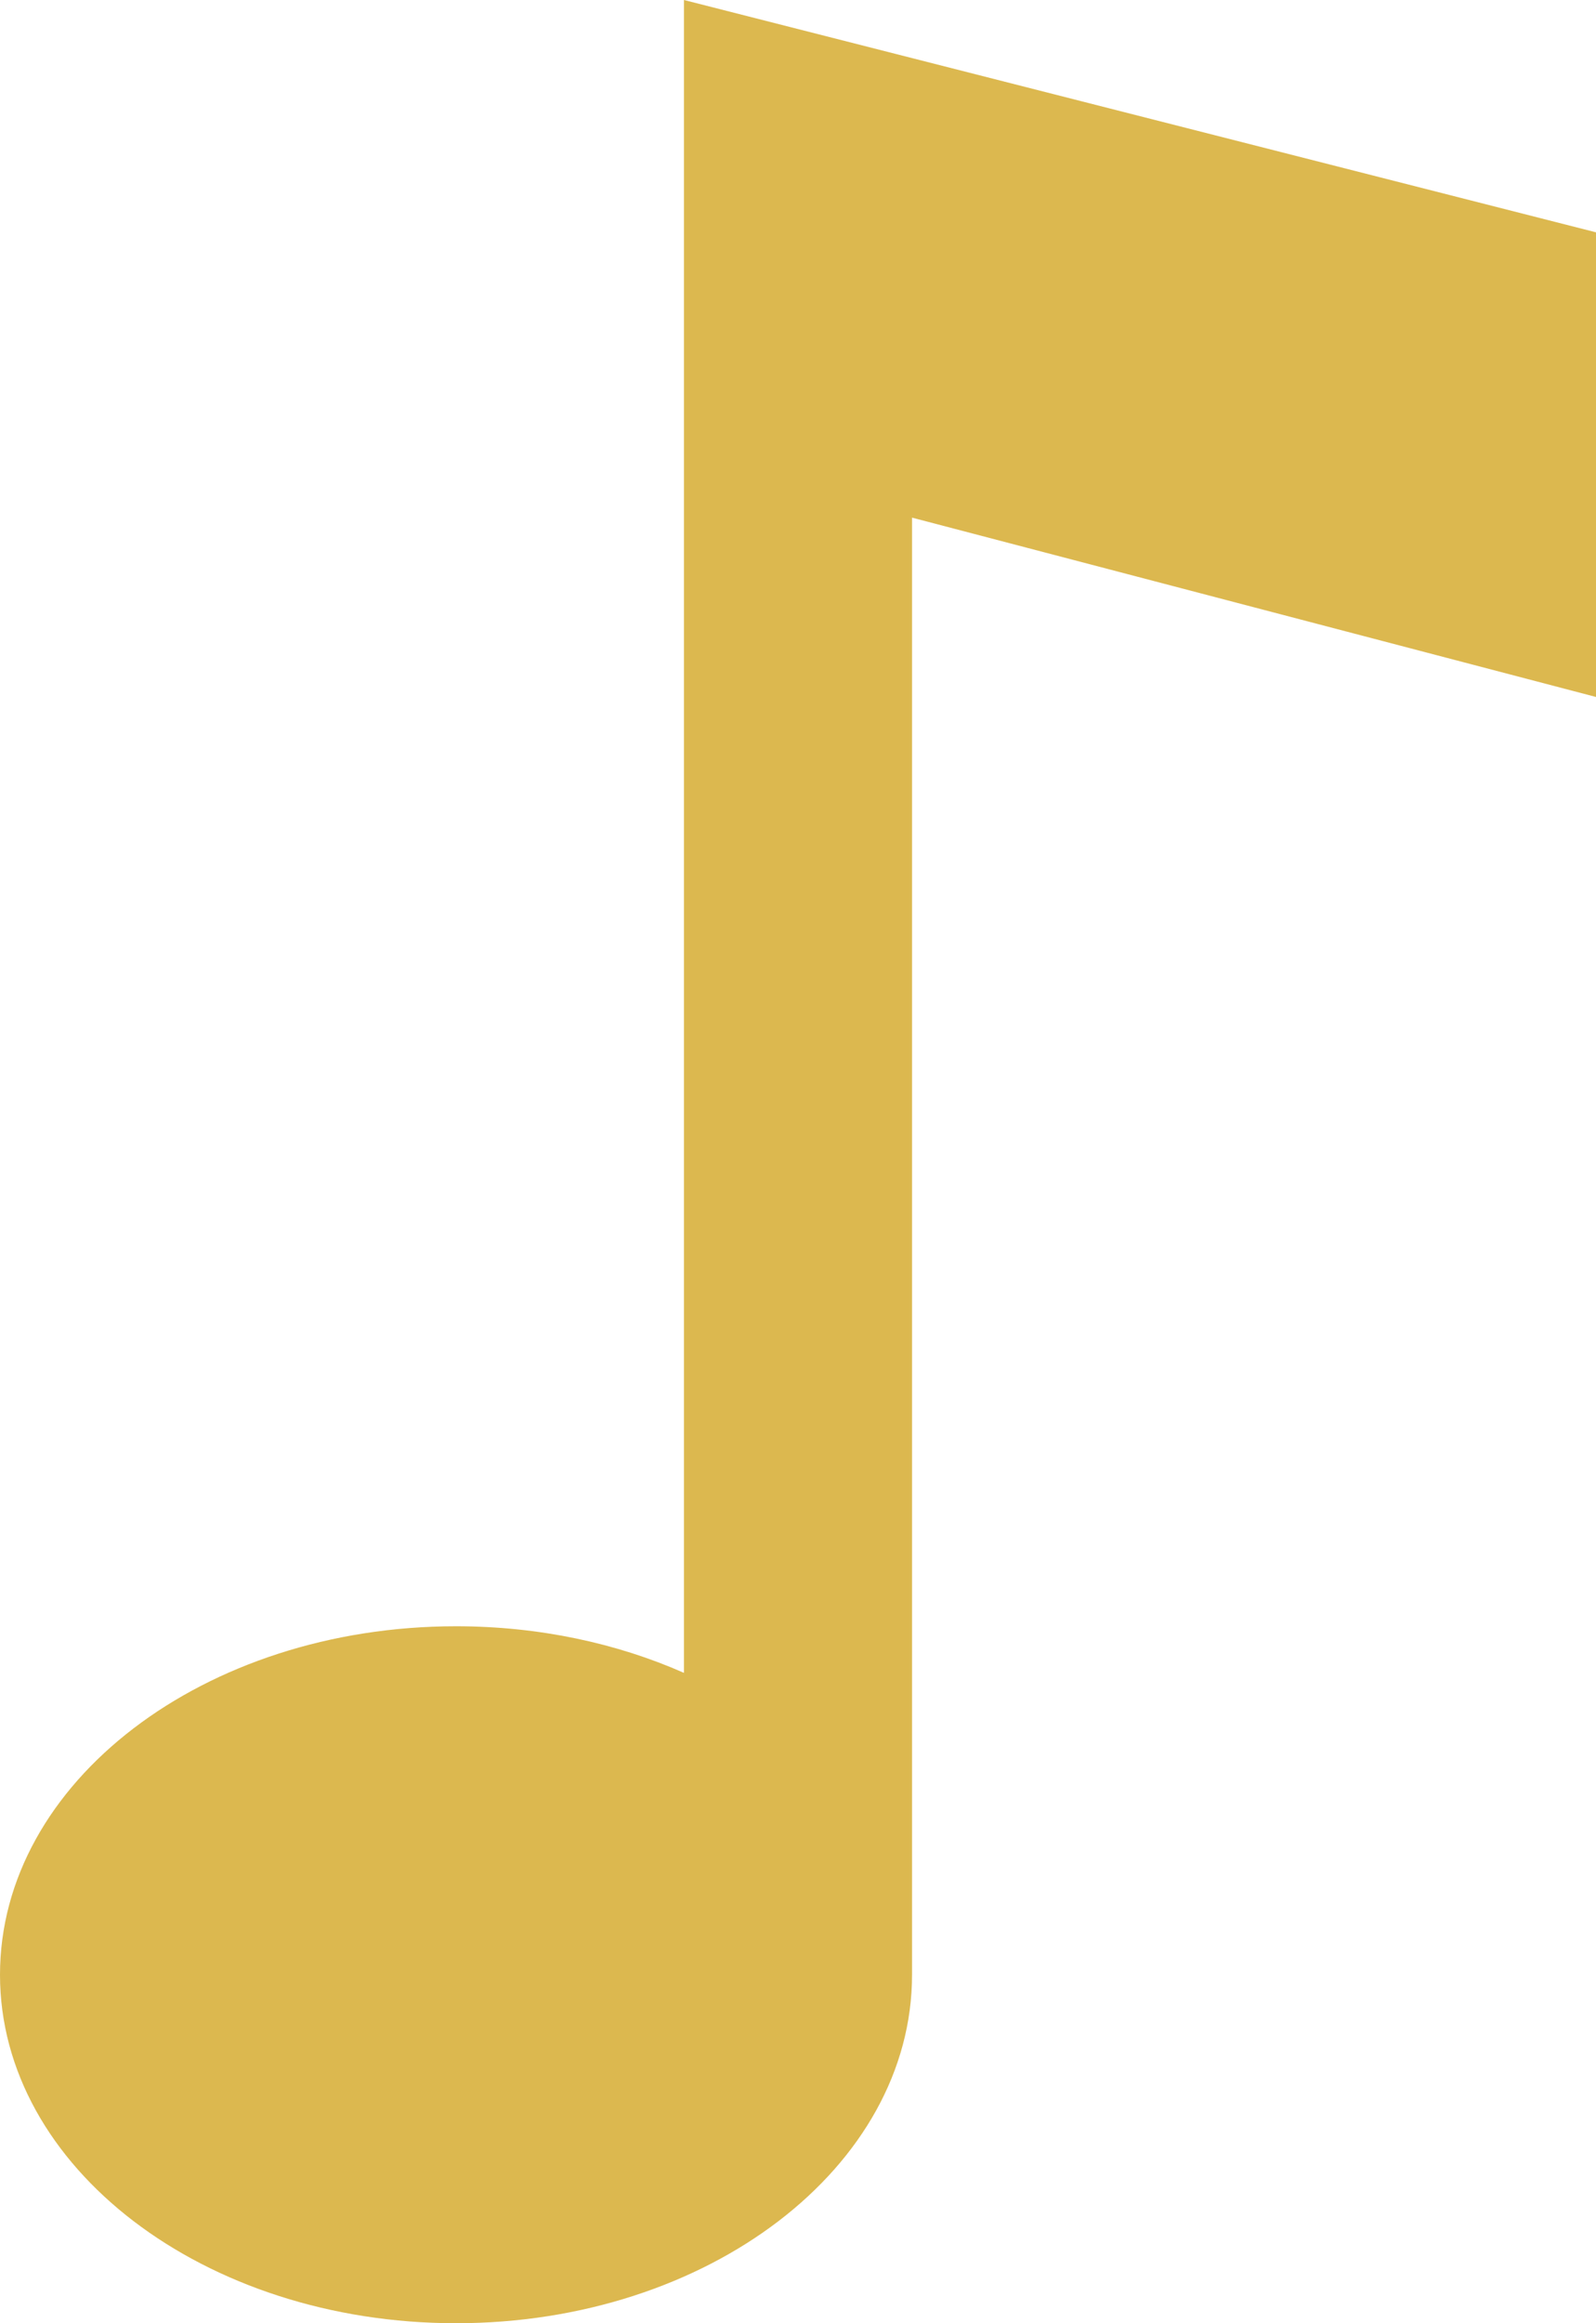 
<svg width="11px" height="16px" viewBox="0 0 11 16" version="1.1" xmlns="http://www.w3.org/2000/svg" xmlns:xlink="http://www.w3.org/1999/xlink">
    <!-- Generator: Sketch 48.2 (47327) - http://www.bohemiancoding.com/sketch -->
    <desc>Created with Sketch.</desc>
    <defs></defs>
    <g id="Page-1" stroke="none" stroke-width="1" fill="none" fill-rule="evenodd">
        <g id="UX-Experience" transform="translate(-297, -2462)" fill="#DCB84F" fill-rule="nonzero">
            <g id="Group-4" transform="translate(205, 2462)">
                <g id="Group-3" transform="translate(92, 0)">
                    <path d="M4.714,1.977 L4.714,11.521 C4.252,11.317 3.715,11.2 3.143,11.2 C1.407,11.2 0,12.275 0,13.6 C0,14.925 1.407,16 3.143,16 C4.879,16 6.286,14.925 6.286,13.6 L6.286,3.565 L11,4.8 L11,1.6 L4.714,0 L4.714,1.977 Z" id="Shape"></path>
                </g>
            </g>
        </g>
    </g>
</svg>